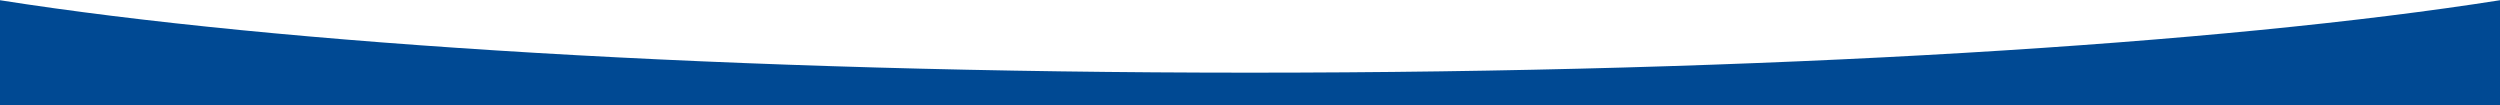 <?xml version="1.0" encoding="utf-8"?>
<!-- Generator: Adobe Illustrator 27.7.0, SVG Export Plug-In . SVG Version: 6.00 Build 0)  -->
<svg version="1.1" id="Laag_1" xmlns="http://www.w3.org/2000/svg" xmlns:xlink="http://www.w3.org/1999/xlink" x="0px" y="0px"
	 viewBox="0 0 2560 108" style="enable-background:new 0 0 2560 108;" xml:space="preserve">
<style type="text/css">
	.st0{fill:#FFFFFF;}
	.st1{fill:#002B75;}
	.st2{fill:#004993;}
</style>
<path class="st2" d="M2560,0.23v107.53H0V0.23c285.25,44.91,752.27,74.18,1280,74.18S2274.75,45.15,2560,0.23z"/>
</svg>
